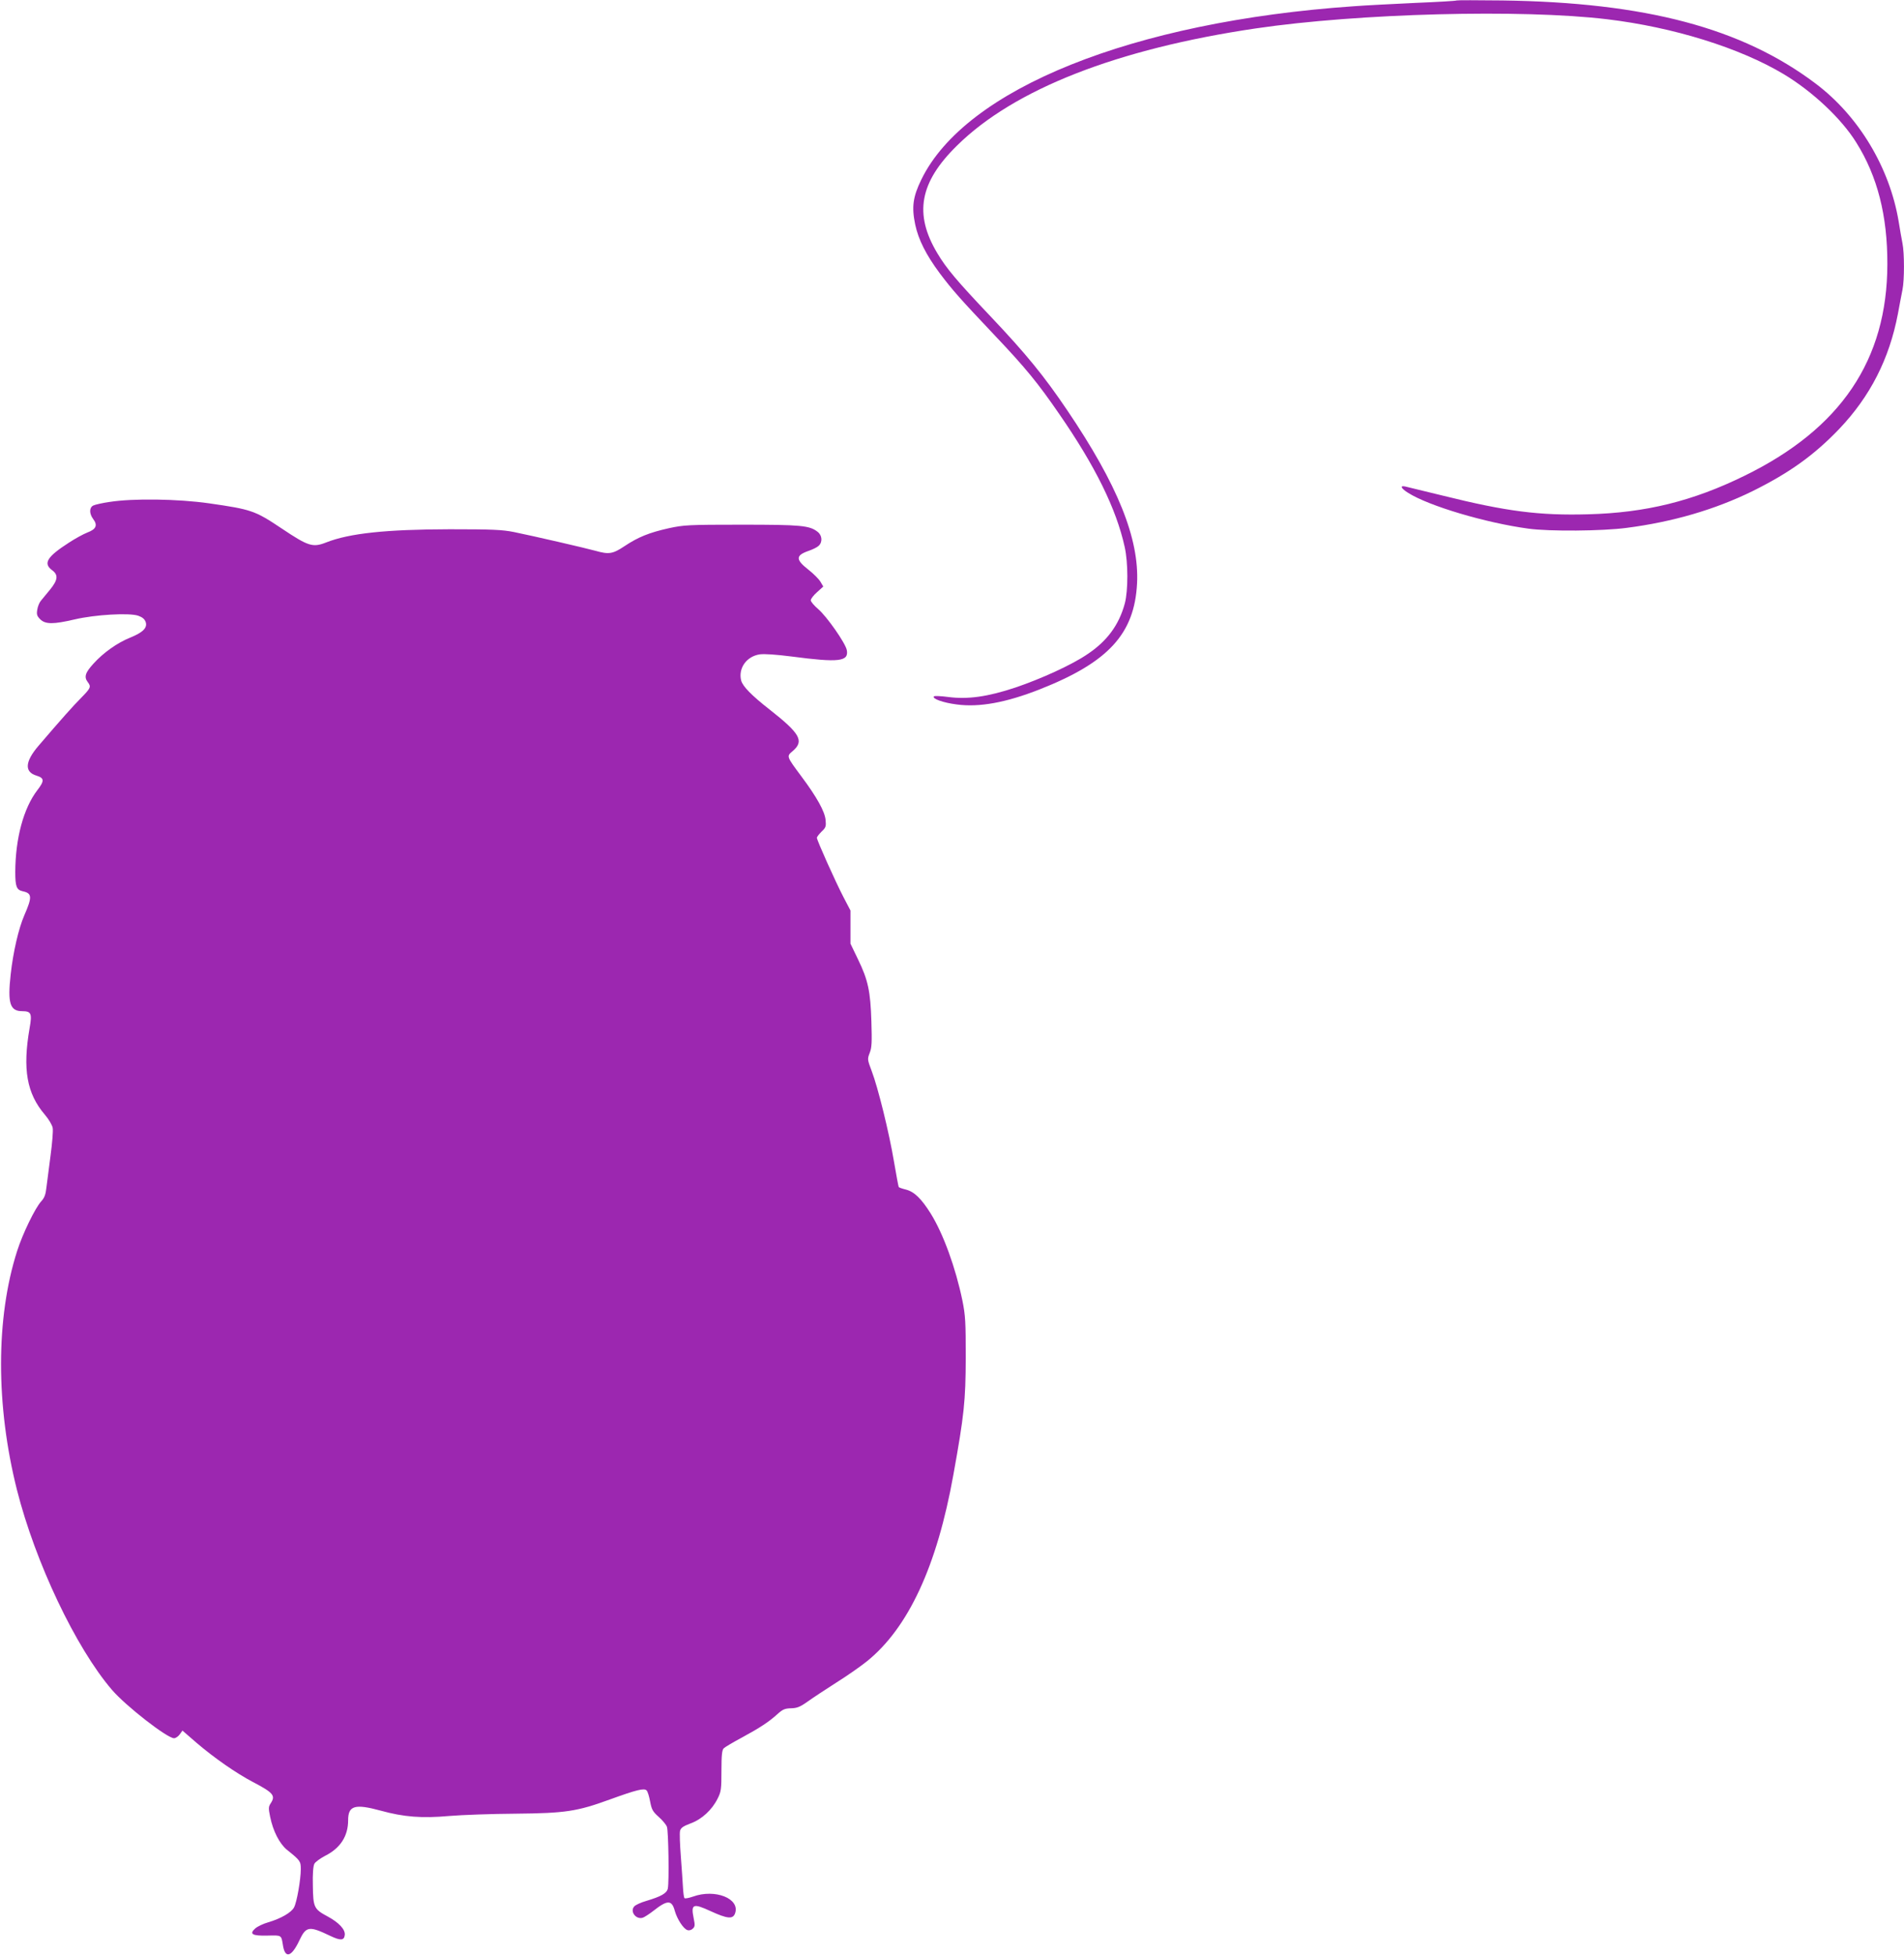 <?xml version="1.0" standalone="no"?>
<!DOCTYPE svg PUBLIC "-//W3C//DTD SVG 20010904//EN"
 "http://www.w3.org/TR/2001/REC-SVG-20010904/DTD/svg10.dtd">
<svg version="1.0" xmlns="http://www.w3.org/2000/svg"
 width="1247pt" height="1280pt" viewBox="0 0 1247 1280"
 preserveAspectRatio="xMidYMid meet">
<g transform="translate(0,1280) scale(0.1,-0.1)"
fill="#9c27b0" stroke="none">
<path d="M9540 12797 c-3 -3 -124 -10 -270 -16 -146 -7 -328 -16 -405 -22
-1446 -100 -2542 -540 -2831 -1135 -55 -113 -64 -179 -40 -294 21 -99 71 -198
160 -318 86 -114 133 -167 364 -411 200 -211 280 -309 419 -511 236 -341 374
-621 429 -871 23 -102 23 -285 1 -369 -38 -141 -116 -248 -248 -335 -102 -69
-300 -159 -468 -216 -183 -61 -313 -79 -442 -62 -46 6 -88 8 -92 4 -15 -15 61
-42 149 -53 147 -20 323 12 544 99 449 177 620 363 637 693 15 294 -127 646
-458 1135 -152 225 -269 368 -501 613 -223 235 -290 315 -349 414 -154 257
-117 464 129 705 374 369 1049 633 1957 767 673 99 1740 127 2300 60 434 -52
869 -187 1158 -360 189 -114 378 -291 475 -448 138 -220 204 -478 203 -796 -1
-627 -305 -1077 -936 -1385 -338 -166 -647 -242 -1022 -252 -320 -9 -534 18
-953 122 -124 30 -235 57 -247 60 -37 8 -27 -13 20 -42 134 -85 506 -196 787
-234 136 -19 485 -16 643 5 303 39 579 120 824 240 242 120 403 235 568 407
204 214 329 460 385 754 11 61 25 132 30 158 13 62 13 241 0 304 -5 26 -17 91
-25 143 -59 353 -262 691 -544 903 -483 364 -1114 531 -2051 544 -163 2 -298
2 -300 0z"/>
<path d="M718 9514 c-48 -7 -97 -18 -108 -24 -26 -14 -26 -53 1 -89 30 -40 18
-66 -38 -87 -26 -10 -81 -40 -122 -67 -143 -92 -169 -135 -111 -179 43 -31 40
-64 -12 -128 -24 -29 -51 -62 -61 -74 -10 -12 -20 -38 -23 -58 -5 -30 -2 -41
19 -62 34 -34 86 -34 227 -1 133 31 355 44 415 24 28 -10 42 -22 49 -41 13
-38 -18 -69 -103 -103 -83 -34 -173 -97 -239 -170 -54 -59 -63 -87 -37 -121
23 -30 19 -39 -42 -101 -53 -53 -139 -150 -281 -316 -89 -104 -93 -171 -13
-195 52 -16 53 -34 5 -96 -90 -118 -143 -315 -144 -534 0 -96 8 -118 49 -127
61 -13 63 -37 10 -158 -37 -85 -73 -240 -89 -386 -21 -189 -5 -241 76 -241 58
0 65 -15 48 -110 -47 -270 -19 -429 100 -568 25 -29 48 -68 51 -86 4 -18 -3
-100 -14 -182 -11 -82 -23 -176 -27 -209 -5 -46 -13 -67 -34 -90 -39 -42 -122
-212 -158 -326 -140 -437 -140 -1011 -1 -1563 120 -474 385 -1033 622 -1309
91 -106 362 -317 407 -317 10 0 27 11 37 25 l18 25 91 -79 c117 -100 259 -199
371 -258 134 -70 149 -89 116 -139 -15 -23 -15 -33 -4 -87 19 -95 62 -178 111
-218 86 -69 90 -74 90 -126 0 -68 -26 -217 -44 -250 -17 -34 -87 -74 -169 -98
-32 -9 -70 -27 -85 -40 -42 -37 -20 -50 83 -47 92 2 87 5 99 -69 15 -84 57
-69 107 38 44 93 64 95 202 29 67 -32 91 -31 95 6 4 36 -38 81 -112 121 -90
48 -95 60 -97 202 -2 77 2 128 10 143 6 12 38 35 70 52 100 50 151 129 151
233 0 96 44 109 213 63 152 -42 271 -51 449 -35 84 7 279 14 434 15 328 3 404
15 618 93 174 63 225 76 241 59 7 -7 17 -40 23 -73 10 -52 17 -65 56 -100 25
-22 49 -51 54 -65 10 -27 15 -357 6 -403 -6 -32 -44 -53 -141 -82 -35 -10 -70
-26 -79 -36 -30 -33 11 -88 56 -74 11 4 41 23 68 44 94 74 122 74 142 -1 15
-52 56 -116 82 -124 12 -4 26 0 36 10 14 13 14 24 5 68 -19 93 -4 99 111 46
109 -50 146 -54 160 -15 35 97 -130 163 -276 110 -26 -9 -51 -14 -55 -10 -4 4
-8 35 -10 70 -2 34 -8 126 -14 204 -6 78 -9 153 -5 167 5 19 20 30 68 48 75
27 142 90 178 163 23 45 25 62 25 182 0 104 4 136 15 147 8 8 62 40 120 71
118 64 177 103 233 154 33 30 48 36 87 37 40 1 59 8 111 45 35 25 120 81 189
125 69 43 157 105 197 137 272 219 460 624 567 1222 71 393 80 484 81 765 0
236 -2 277 -22 376 -44 213 -125 437 -208 570 -61 97 -107 142 -162 156 -24 6
-45 13 -47 17 -2 3 -16 78 -31 166 -32 191 -105 486 -146 593 -28 75 -29 77
-13 119 14 35 15 70 11 205 -6 199 -22 272 -87 406 l-50 104 0 108 0 109 -46
88 c-53 102 -174 372 -174 388 0 6 14 24 31 41 28 26 30 34 26 76 -5 55 -57
149 -157 283 -101 136 -100 133 -57 169 75 65 47 114 -153 271 -119 93 -176
152 -186 190 -20 80 35 158 122 171 31 4 105 -1 208 -14 311 -41 376 -33 362
42 -9 46 -131 220 -187 268 -27 23 -49 49 -49 58 0 9 18 33 41 53 l41 37 -19
32 c-10 17 -45 52 -78 78 -86 67 -85 94 2 124 26 9 55 23 65 33 26 24 23 68
-7 91 -53 42 -109 47 -500 47 -348 0 -376 -2 -474 -23 -130 -29 -201 -58 -290
-117 -78 -52 -103 -56 -191 -31 -65 18 -407 97 -535 123 -76 15 -140 18 -420
18 -416 -1 -655 -26 -808 -86 -89 -35 -117 -26 -292 91 -175 117 -198 125
-477 165 -204 29 -497 33 -650 9z"/>
</g>
</svg>
